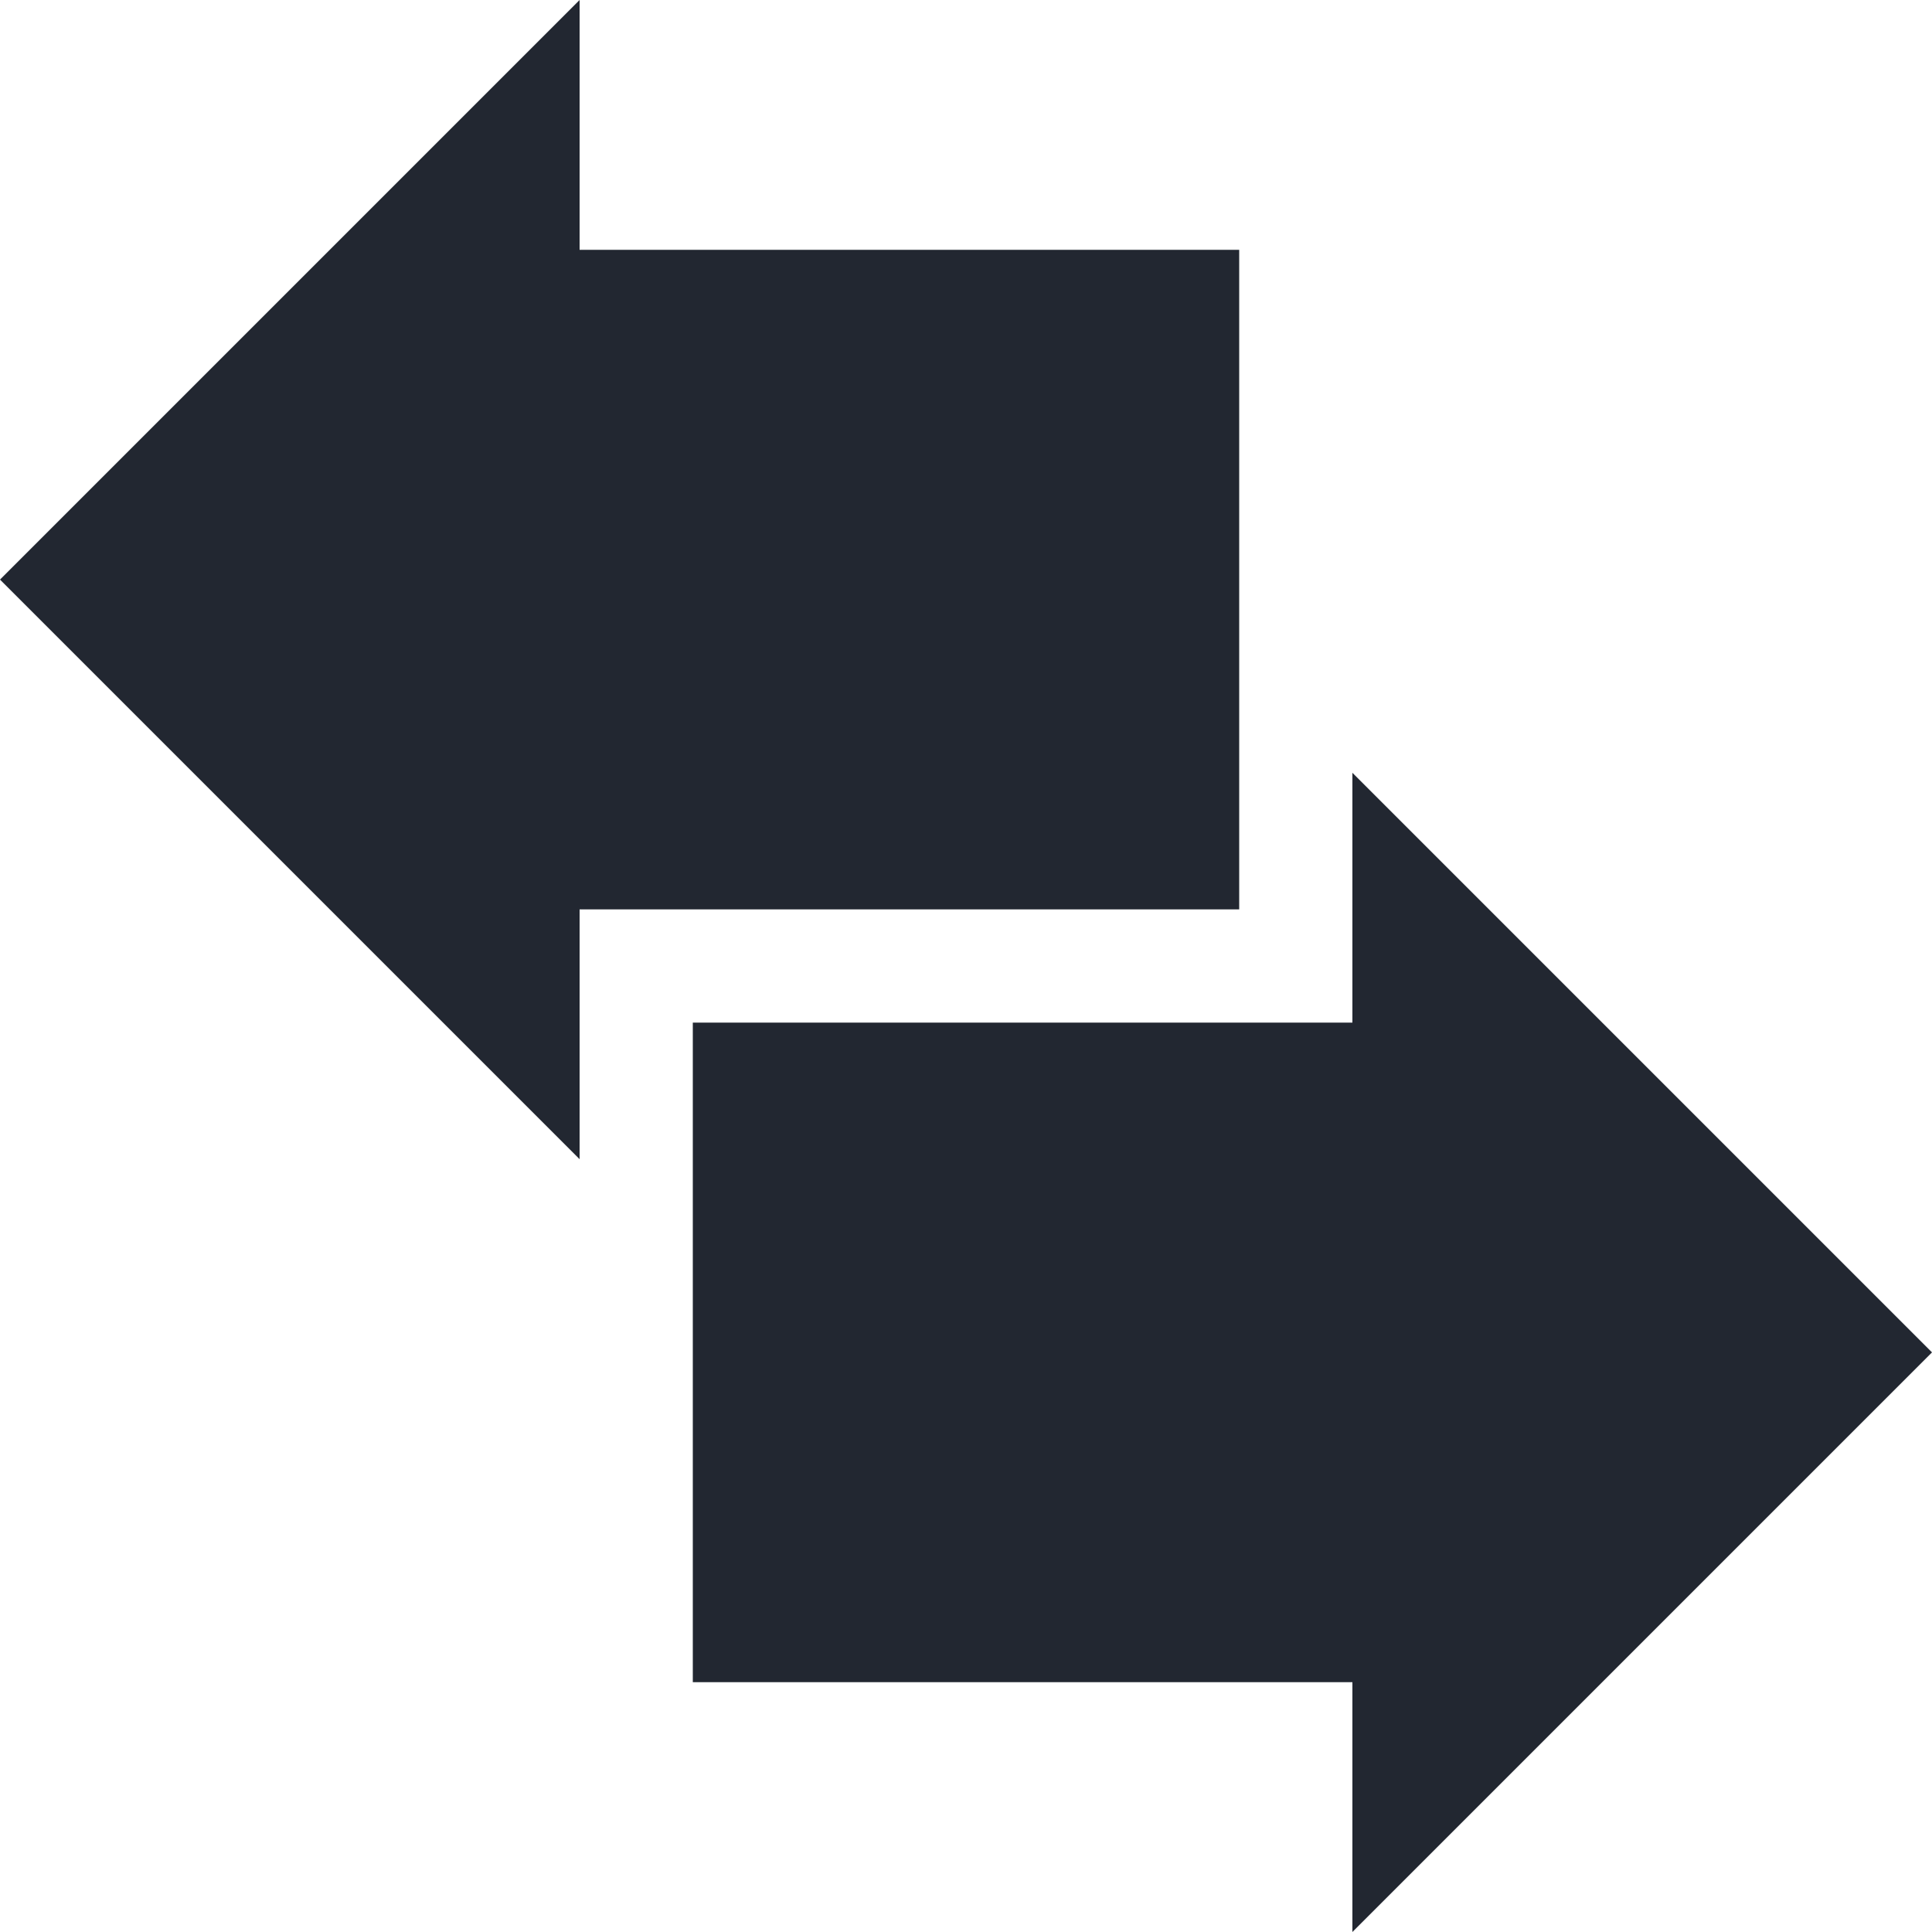 <?xml version="1.0" encoding="UTF-8"?> <!-- Generator: Adobe Illustrator 23.0.2, SVG Export Plug-In . SVG Version: 6.00 Build 0) --> <svg xmlns:svgjs="http://svgjs.com/svgjs" xmlns="http://www.w3.org/2000/svg" xmlns:xlink="http://www.w3.org/1999/xlink" id="Слой_1" x="0px" y="0px" viewBox="0 0 512 512" style="enable-background:new 0 0 512 512;" xml:space="preserve"> <style type="text/css"> .st0{fill:#222731;} </style> <g> <g> <path class="st0" d="M328.4,66.2H153.6V0L0,153.6l153.6,153.6V241h174.8V66.2z"></path> <path class="st0" d="M512,358.4L358.4,204.8V271H183.6v174.8h174.8V512L512,358.4z"></path> </g> </g> </svg> 